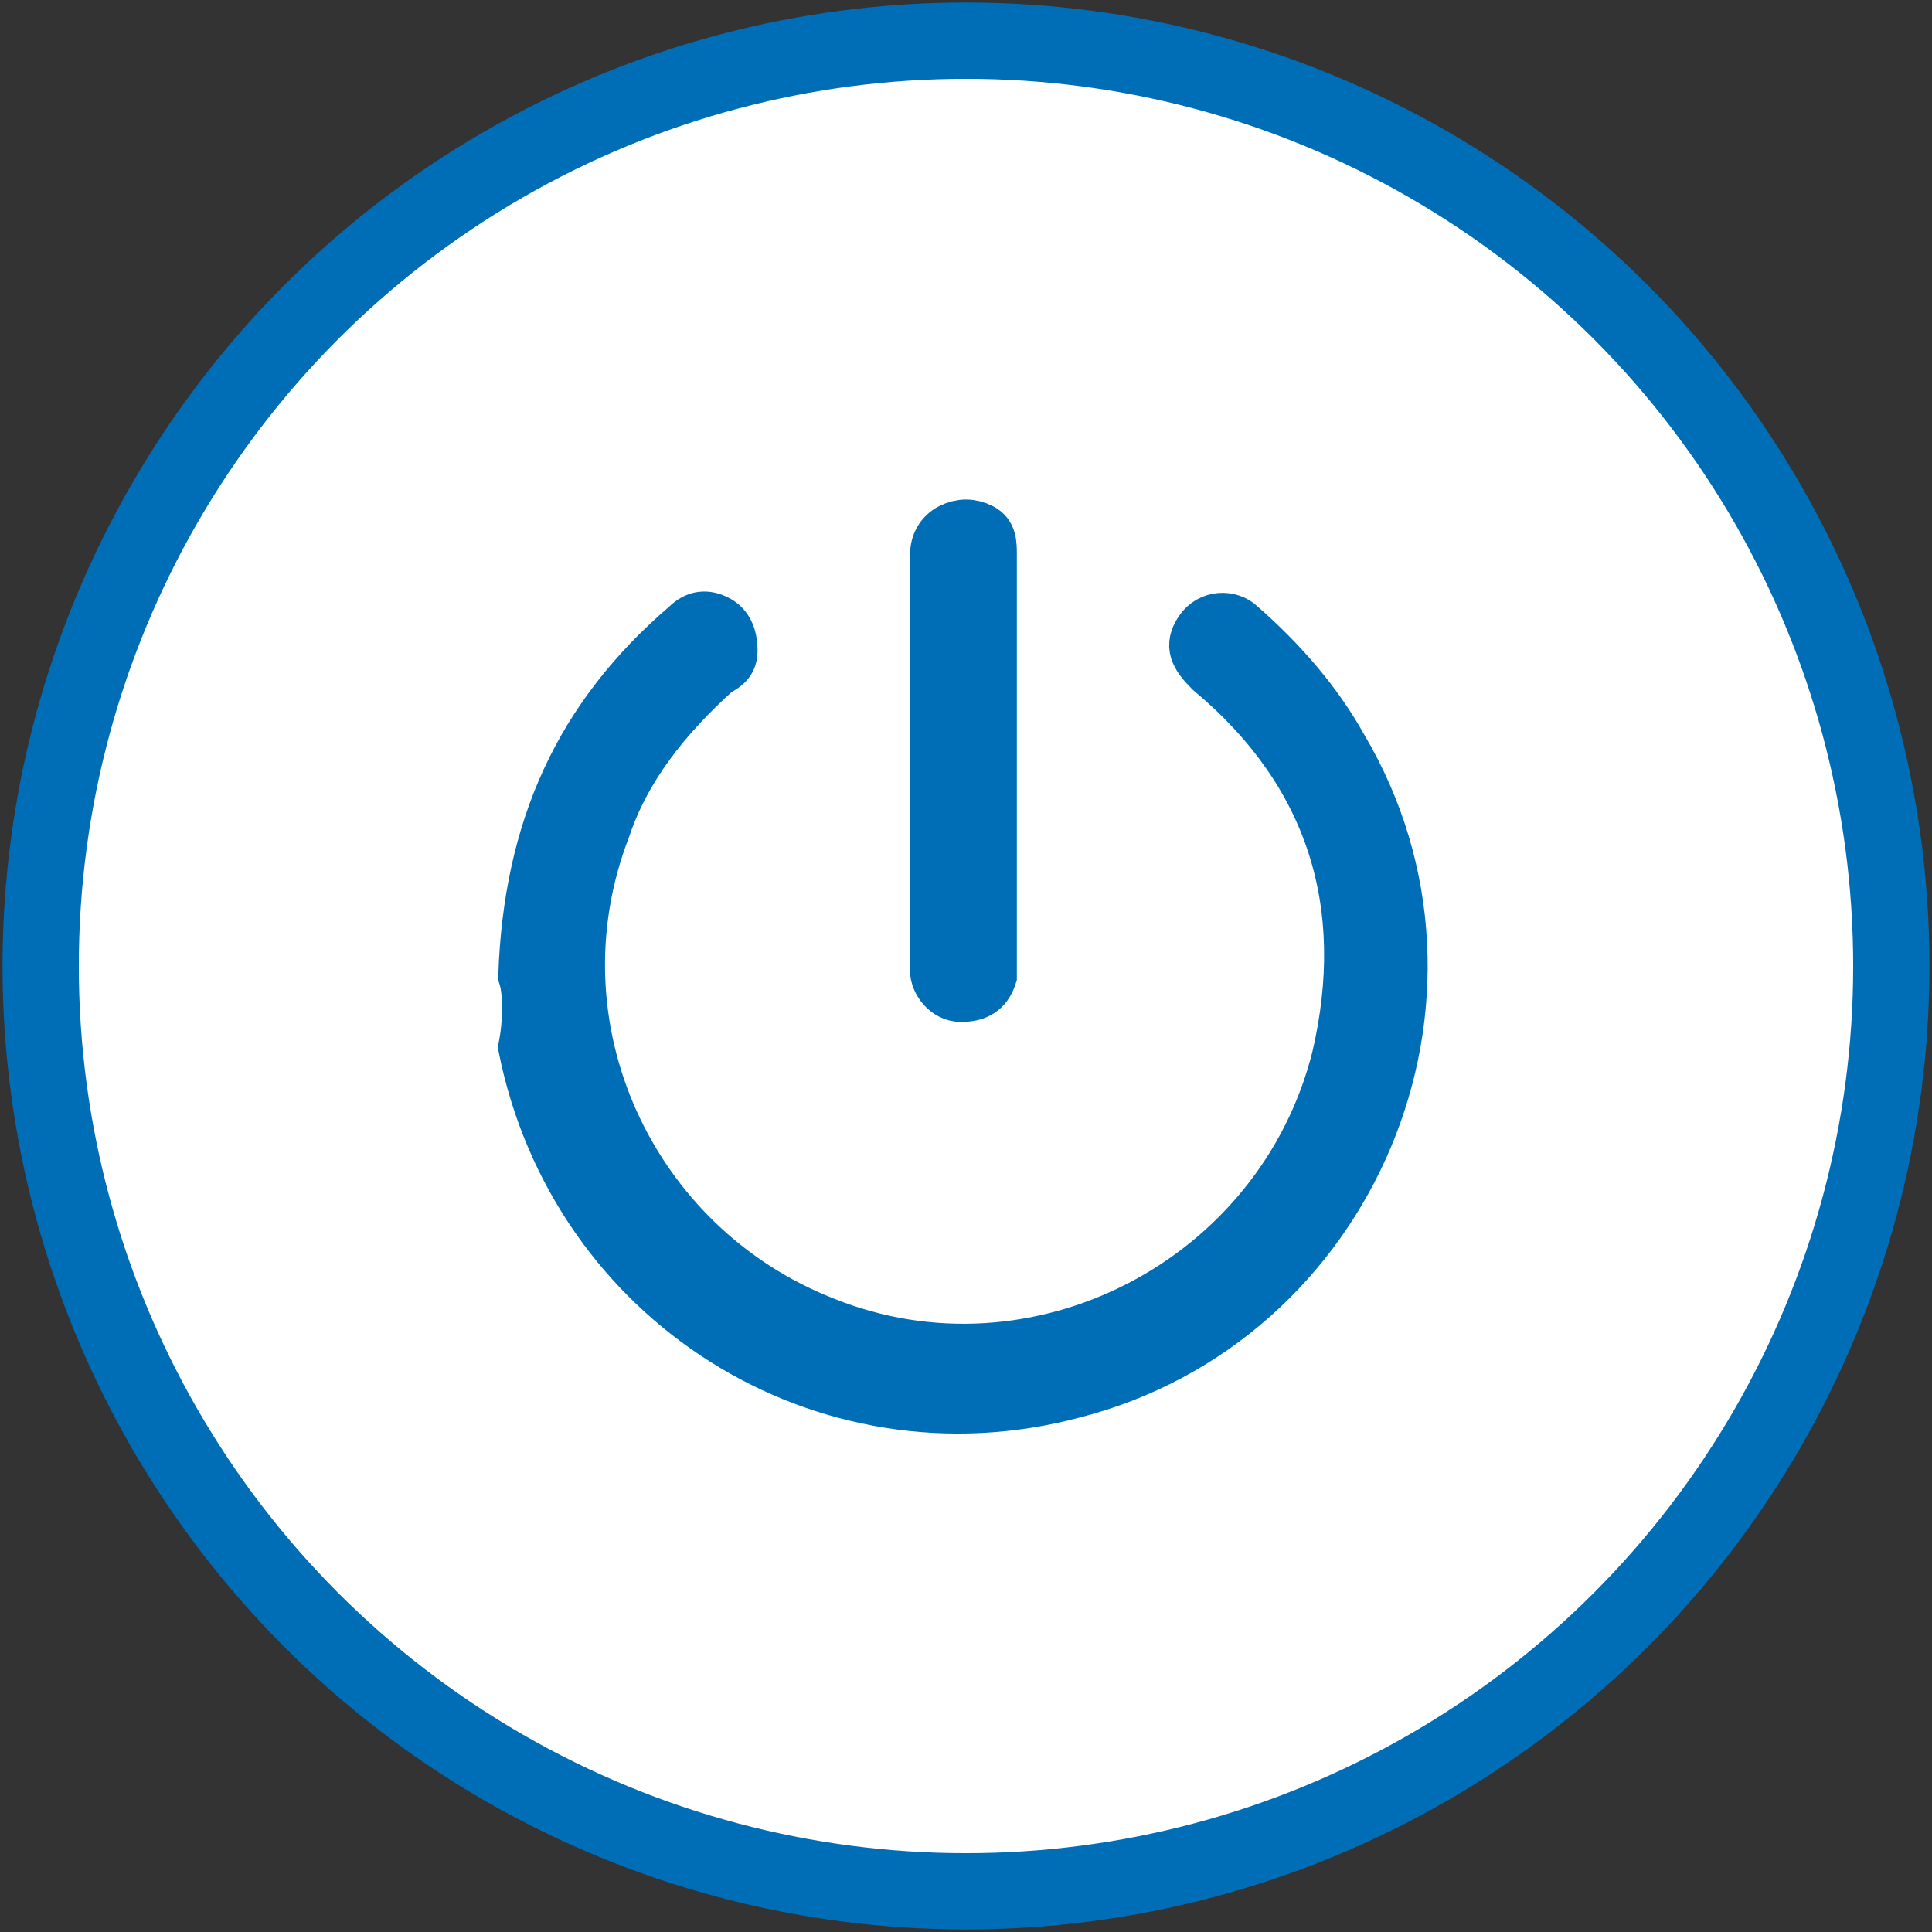 <?xml version="1.0" encoding="utf-8"?>
<!-- Generator: Adobe Illustrator 28.2.0, SVG Export Plug-In . SVG Version: 6.00 Build 0)  -->
<svg version="1.1" id="Layer_1" xmlns="http://www.w3.org/2000/svg" xmlns:xlink="http://www.w3.org/1999/xlink" x="0px" y="0px"
	 width="38px" height="38px" viewBox="0 0 38 38" style="enable-background:new 0 0 38 38;" xml:space="preserve">
<rect x="0" y="0" width="38" height="38" fill="#333333" stroke="none"/>
<style type="text/css">
	.st0{fill:#FFFFFF;stroke:#006EB7;stroke-width:1.5;}
	.st1{fill:#006EB7;stroke:#006EB7;}
</style>
<circle class="st0" cx="19" cy="19" r="18.2"/>
<g>
	<path class="st1" d="M10.3,19.2c0.1-2.9,1.1-5.1,3.2-6.9c0.2-0.2,0.4-0.2,0.6-0.1c0.2,0.1,0.3,0.3,0.3,0.6c0,0.2-0.1,0.3-0.3,0.4
		c-1,0.9-1.8,1.9-2.2,3.1c-1.5,3.9,0.5,8.2,4.3,9.7c4.2,1.7,9-0.8,10.1-5.2c0.7-3-0.1-5.6-2.5-7.6c-0.3-0.3-0.4-0.5-0.2-0.8
		c0.2-0.3,0.6-0.3,0.8-0.1c0.8,0.7,1.5,1.5,2,2.4c2.9,4.9,0.2,11.3-5.3,12.7c-4.9,1.3-9.8-1.8-10.8-6.8
		C10.4,20.1,10.4,19.5,10.3,19.2z"/>
	<path class="st1" d="M18.4,14.9c0-1.3,0-2.7,0-4c0-0.2,0.1-0.4,0.3-0.5c0.2-0.1,0.4-0.1,0.6,0c0.2,0.1,0.2,0.3,0.2,0.5
		c0,0.9,0,1.9,0,2.8c0,1.7,0,3.5,0,5.2c0,0.1,0,0.2,0,0.3c-0.1,0.3-0.3,0.4-0.6,0.4c-0.3,0-0.5-0.3-0.5-0.5c0-0.2,0-0.4,0-0.6
		C18.4,17.2,18.4,16.1,18.4,14.9z"/>
</g>
</svg>
